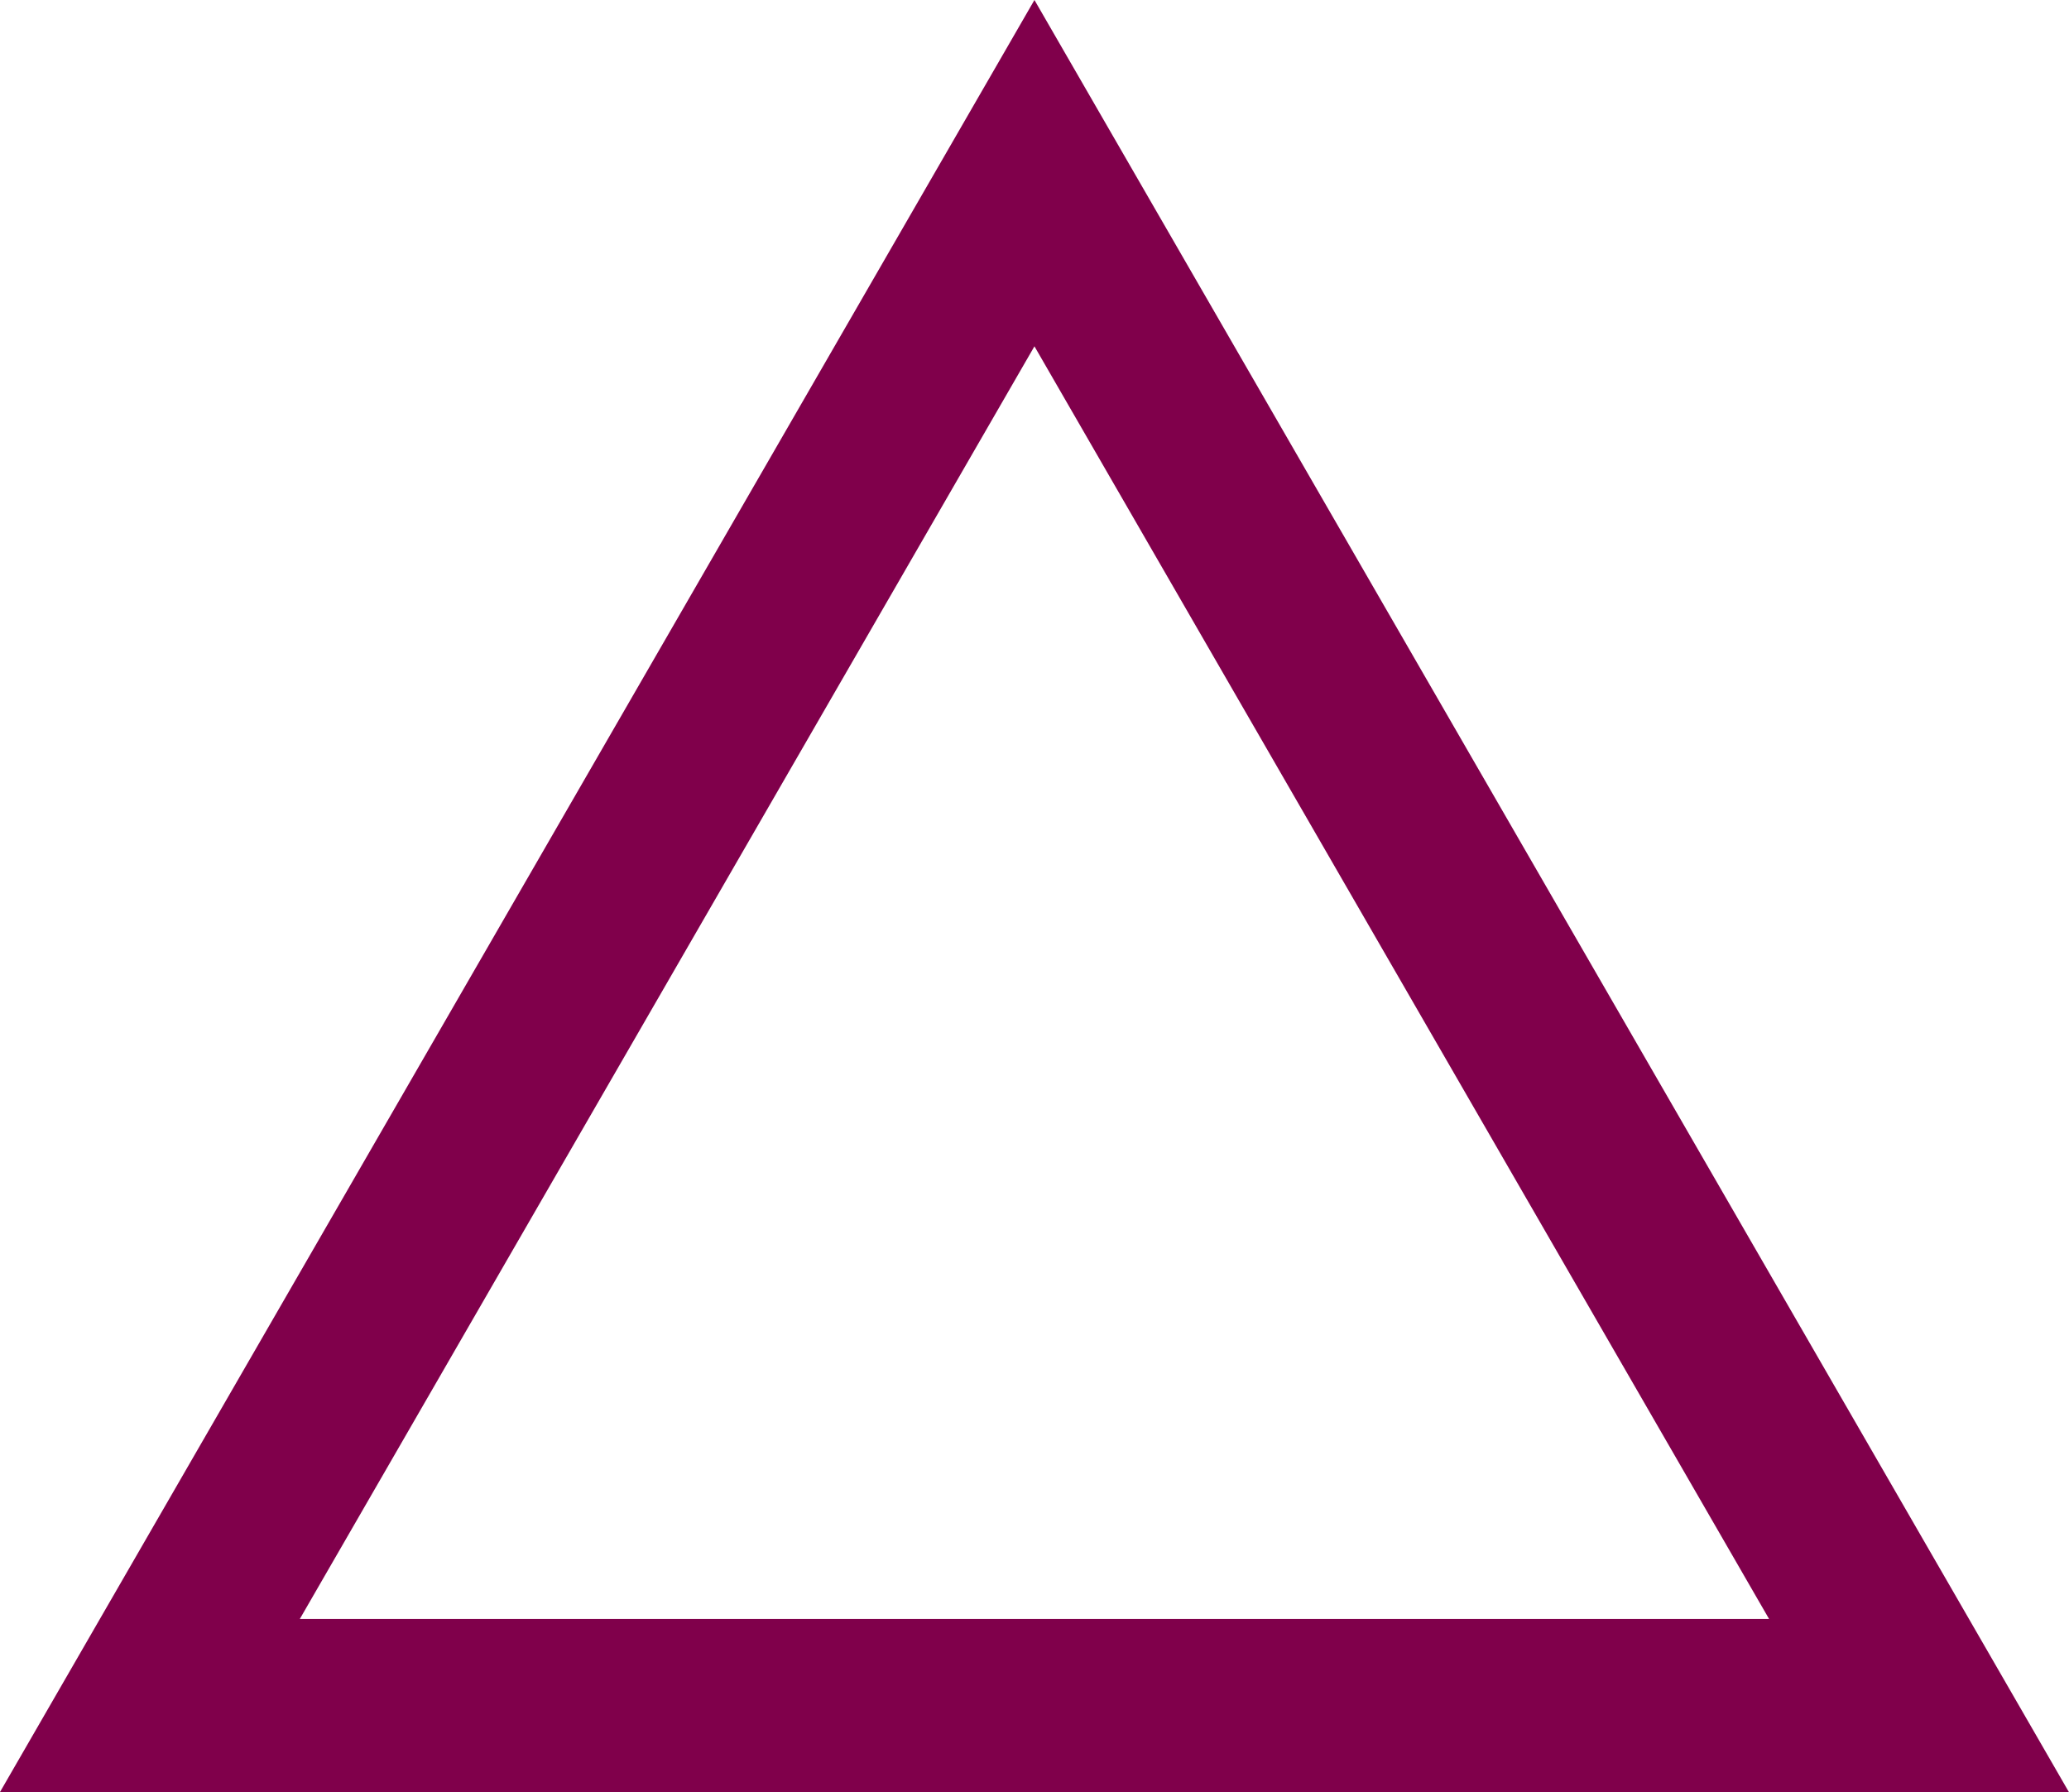 <svg xmlns="http://www.w3.org/2000/svg" width="17.543" height="15.193" viewBox="0 0 17.543 15.193">
  <path id="パス_87" data-name="パス 87" d="M1165.75,5686.748l-7.5,12.991h15Z" transform="translate(-1156.979 -5685.28)" fill="none" stroke="#80004b" stroke-miterlimit="10" stroke-width="1.468"/>
</svg>

